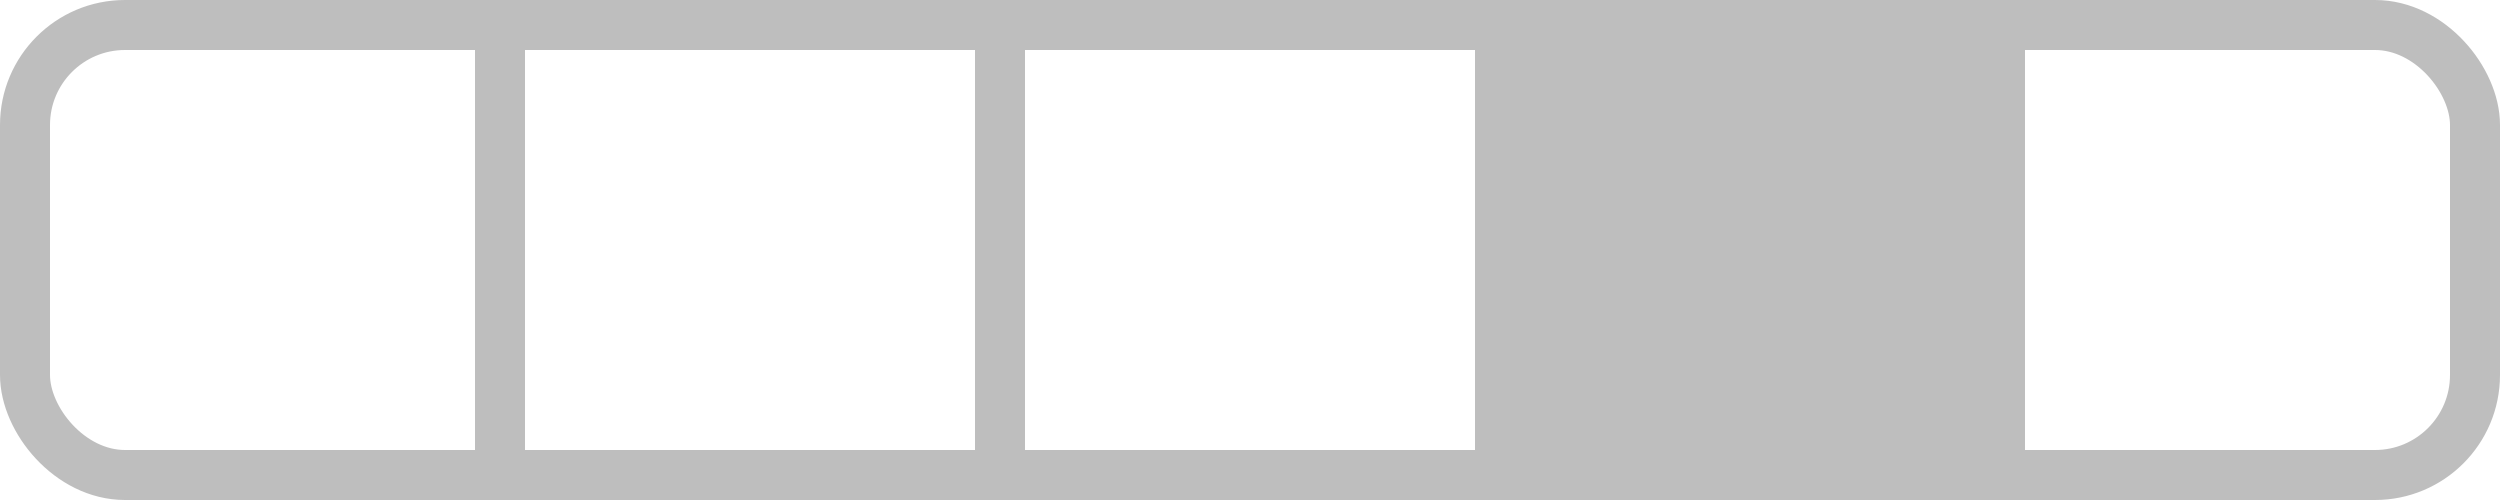 <?xml version="1.0" encoding="UTF-8" standalone="no"?>
<svg
   width="250mm"
   height="50mm"
   viewBox="0 0 250 50">
  <rect
     style="fill:none;stroke:#bebebe;stroke-width:5"
     width="245"
     height="45"
     x="2.5"
     y="2.5"
     ry="10" />
<path style="fill:none;stroke:#bebebe;stroke-width:5" d="M 50,0 V 50" /><path style="fill:none;stroke:#bebebe;stroke-width:5" d="M 100,0 V 50" /><path style="fill:none;stroke:#bebebe;stroke-width:5" d="M 150,0 V 50" /><path style="fill:none;stroke:#bebebe;stroke-width:5" d="M 200,0 V 50" /><rect style="fill:#bebebe" width="45" height="45" x="152.5" y="2.5" /></svg>
